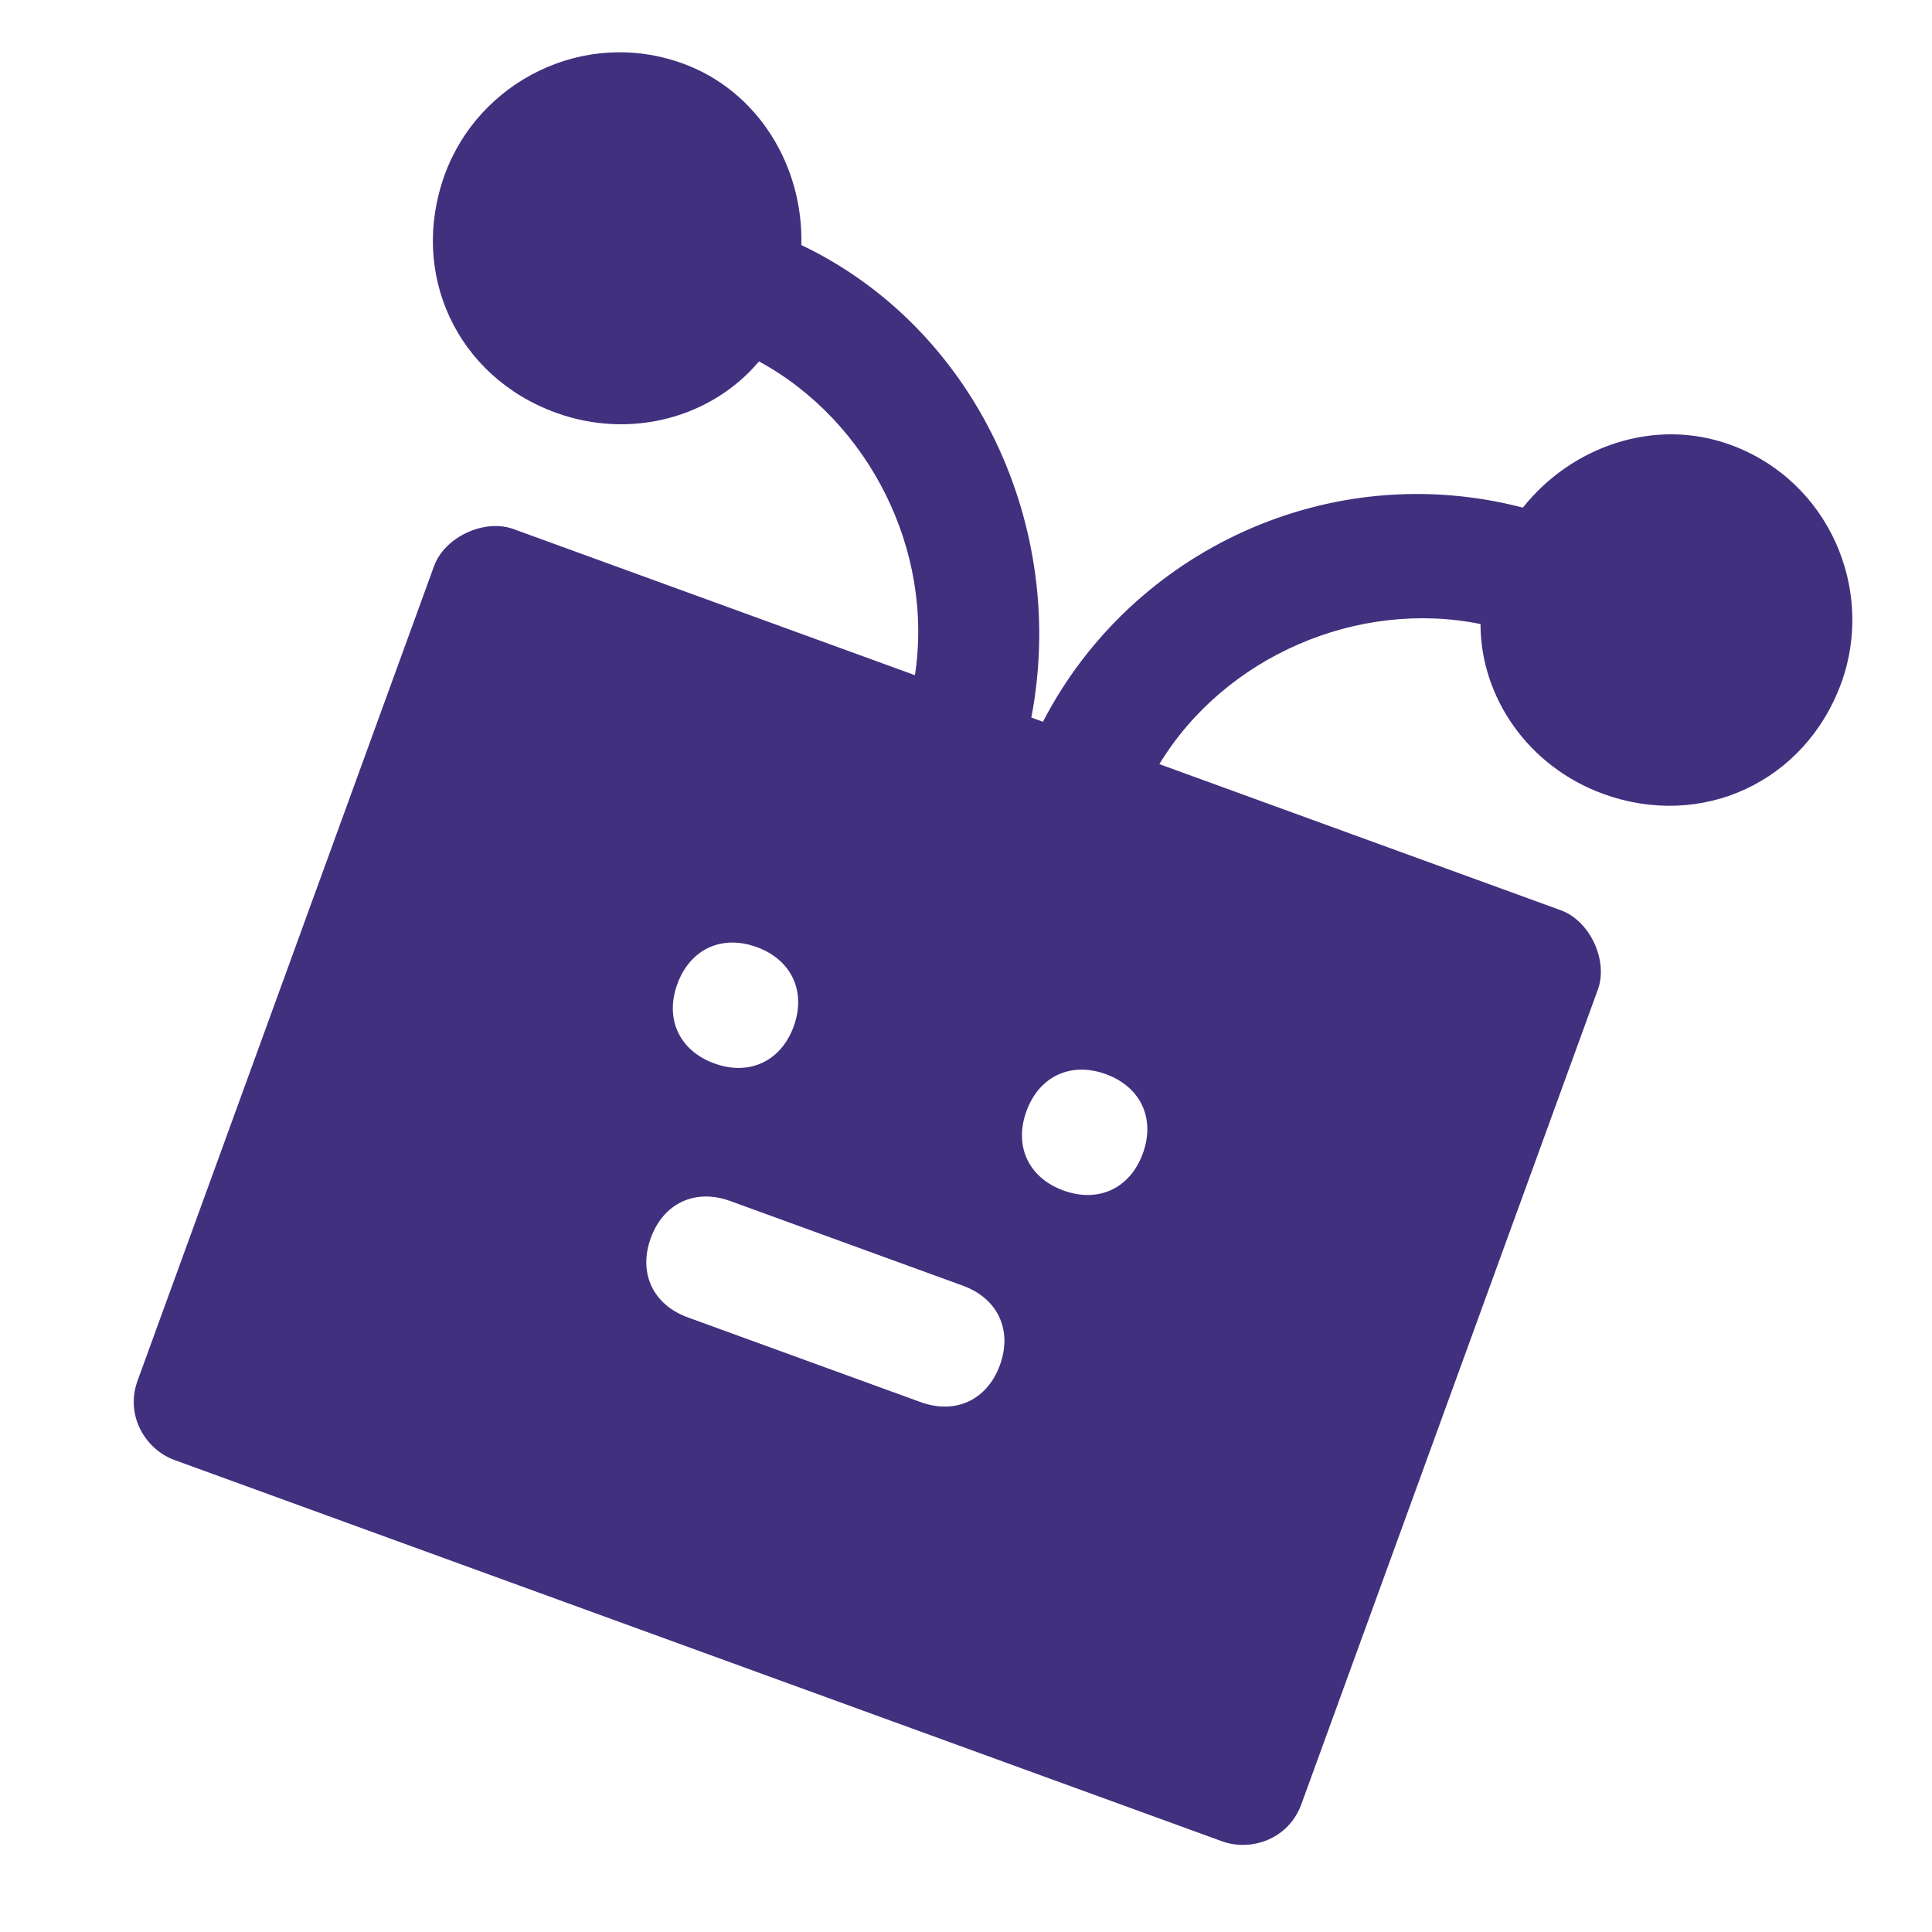<?xml version="1.0" encoding="UTF-8"?> <svg xmlns="http://www.w3.org/2000/svg" width="65" height="65" viewBox="0 0 65 65" fill="none"> <g clip-path="url(#clip0)"> <path d="M49.81 20.995C49.809 23.433 51.393 25.783 53.938 26.709C57.266 27.921 60.737 26.302 61.949 22.974C63.089 19.842 61.541 16.175 58.213 14.963C55.668 14.037 52.873 15.015 51.235 17.079C44.757 15.387 38.081 18.5 35.089 24.283L34.698 24.141C35.928 17.716 32.815 11.04 26.96 8.244C27.032 5.61 25.52 3.064 22.975 2.138C19.647 0.926 16.104 2.741 14.964 5.873C13.753 9.201 15.371 12.672 18.699 13.884C21.244 14.81 23.968 14.028 25.535 12.159C29.236 14.172 31.424 18.515 30.782 22.716L17.274 17.799C16.296 17.443 14.96 18.066 14.604 19.044L4.628 46.452C4.201 47.627 4.895 48.766 5.874 49.122L41.112 61.948C42.091 62.304 43.355 61.877 43.782 60.703L53.758 33.295C54.114 32.316 53.492 30.981 52.513 30.625L39.005 25.708C41.213 22.078 45.681 20.157 49.81 20.995ZM22.788 33.108C23.215 31.933 24.283 31.435 25.458 31.863C26.632 32.29 27.13 33.358 26.703 34.533C26.275 35.708 25.207 36.206 24.033 35.778C22.858 35.351 22.36 34.283 22.788 33.108ZM30.971 47.172L23.14 44.322C21.966 43.894 21.468 42.826 21.895 41.651C22.323 40.477 23.391 39.979 24.565 40.406L32.396 43.256C33.571 43.684 34.069 44.752 33.641 45.927C33.214 47.101 32.146 47.599 30.971 47.172ZM37.204 36.138C38.379 36.566 38.877 37.634 38.449 38.808C38.022 39.983 36.953 40.481 35.779 40.053C34.604 39.626 34.106 38.558 34.534 37.383C34.961 36.209 36.029 35.711 37.204 36.138Z" fill="#41307E"></path> </g> <defs> <clipPath id="clip0"> <rect width="50" height="50" fill="white" transform="translate(17.102) rotate(20)"></rect> </clipPath> </defs> </svg> 